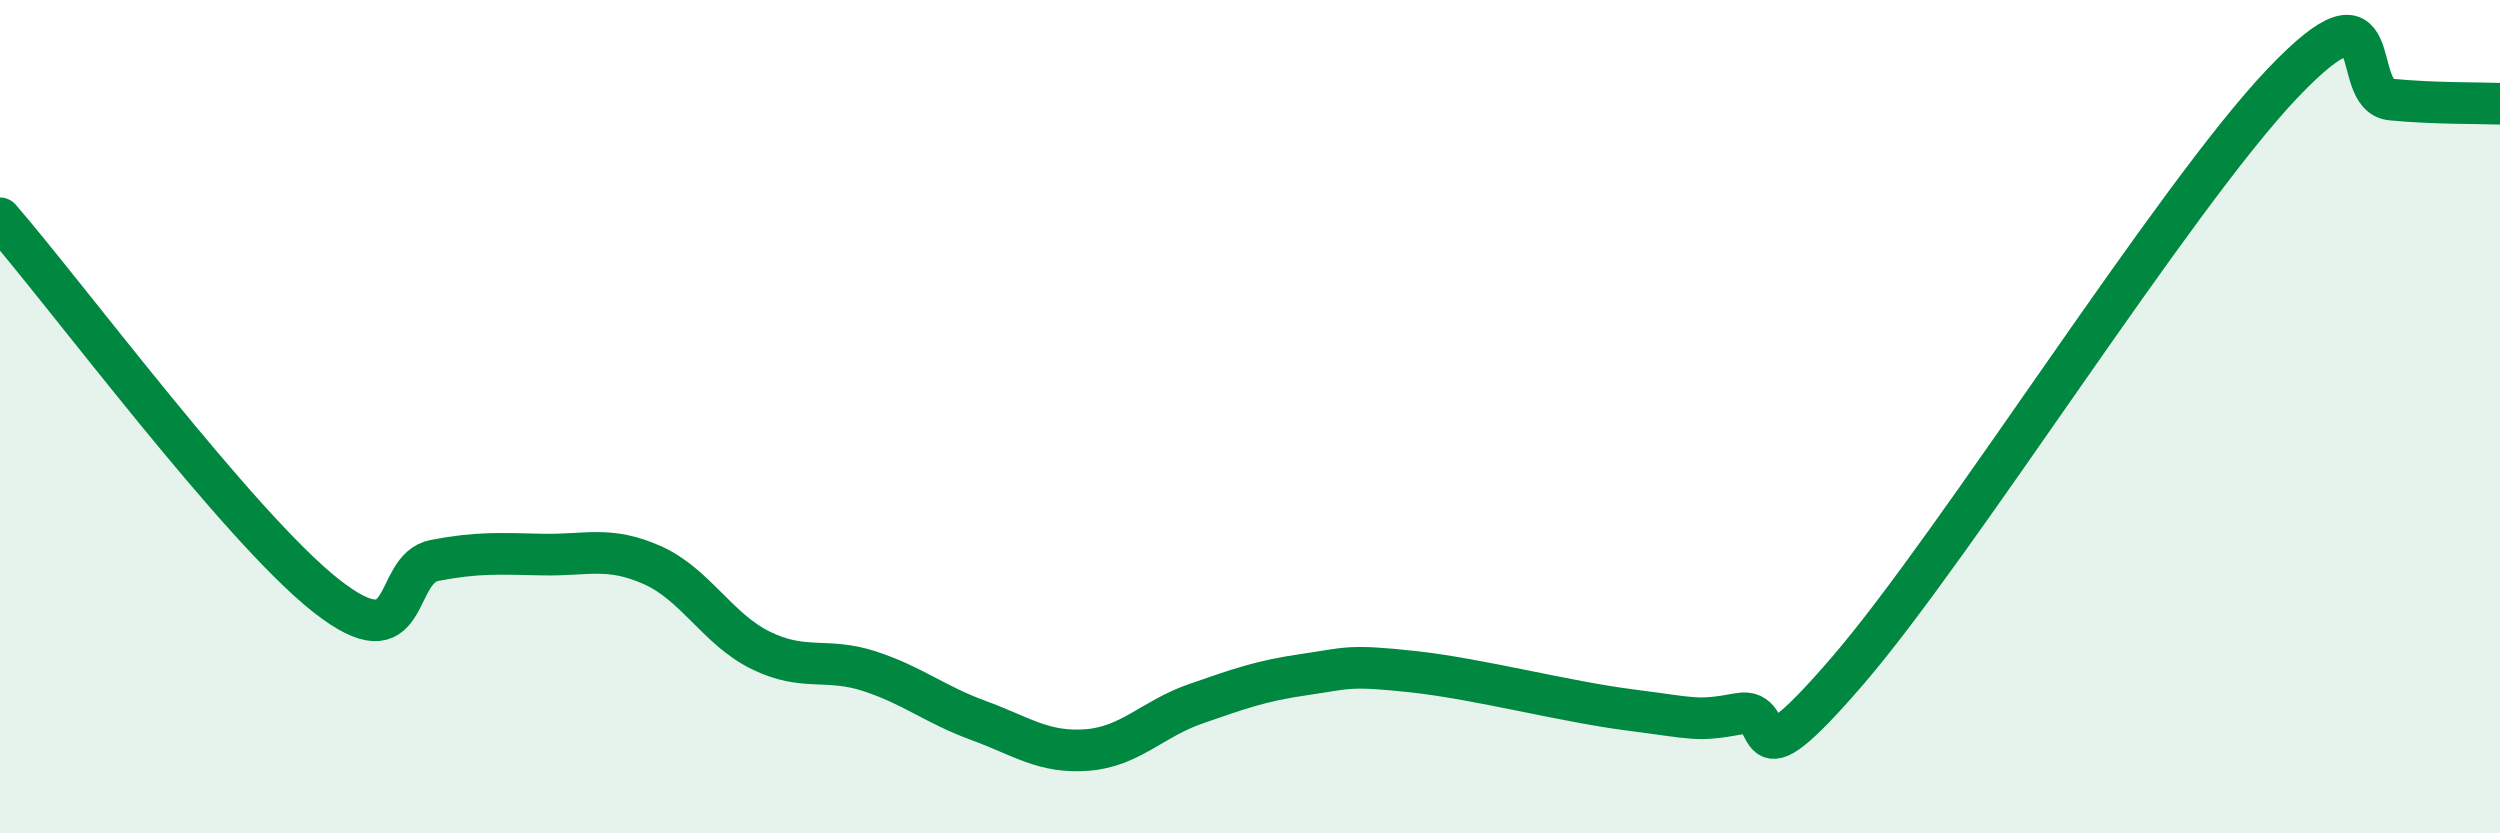 
    <svg width="60" height="20" viewBox="0 0 60 20" xmlns="http://www.w3.org/2000/svg">
      <path
        d="M 0,5.24 C 1.57,7.05 5.74,12.66 7.83,14.3 C 9.92,15.94 9.39,13.65 10.43,13.45 C 11.47,13.25 12,13.29 13.04,13.31 C 14.08,13.33 14.61,13.1 15.65,13.56 C 16.69,14.02 17.22,15.1 18.26,15.61 C 19.3,16.12 19.83,15.77 20.87,16.11 C 21.91,16.45 22.44,16.91 23.48,17.29 C 24.52,17.67 25.05,18.08 26.09,18 C 27.13,17.92 27.66,17.25 28.7,16.89 C 29.74,16.53 30.26,16.34 31.3,16.19 C 32.34,16.04 32.34,15.95 33.91,16.12 C 35.48,16.29 37.56,16.84 39.13,17.04 C 40.7,17.24 40.7,17.32 41.74,17.13 C 42.78,16.94 41.74,19.12 44.35,16.09 C 46.96,13.06 52.17,4.74 54.78,2 C 57.39,-0.74 56.35,2.29 57.39,2.39 C 58.43,2.49 59.48,2.47 60,2.49L60 20L0 20Z"
        fill="#008740"
        opacity="0.1"
        stroke-linecap="round"
        stroke-linejoin="round"
      />
      <path
        d="M 0,5.24 C 1.57,7.05 5.74,12.66 7.83,14.3 C 9.92,15.94 9.39,13.65 10.43,13.45 C 11.47,13.25 12,13.29 13.04,13.31 C 14.08,13.33 14.61,13.1 15.65,13.56 C 16.69,14.02 17.22,15.1 18.26,15.61 C 19.3,16.12 19.83,15.77 20.87,16.11 C 21.91,16.45 22.44,16.91 23.48,17.29 C 24.52,17.67 25.05,18.08 26.09,18 C 27.13,17.92 27.66,17.25 28.7,16.89 C 29.74,16.53 30.26,16.34 31.3,16.19 C 32.34,16.04 32.34,15.95 33.91,16.12 C 35.48,16.29 37.56,16.84 39.13,17.04 C 40.7,17.24 40.7,17.32 41.74,17.13 C 42.78,16.94 41.74,19.12 44.35,16.09 C 46.96,13.06 52.17,4.74 54.78,2 C 57.39,-0.74 56.35,2.29 57.39,2.39 C 58.43,2.49 59.48,2.47 60,2.49"
        stroke="#008740"
        stroke-width="1"
        fill="none"
        stroke-linecap="round"
        stroke-linejoin="round"
      />
    </svg>
  